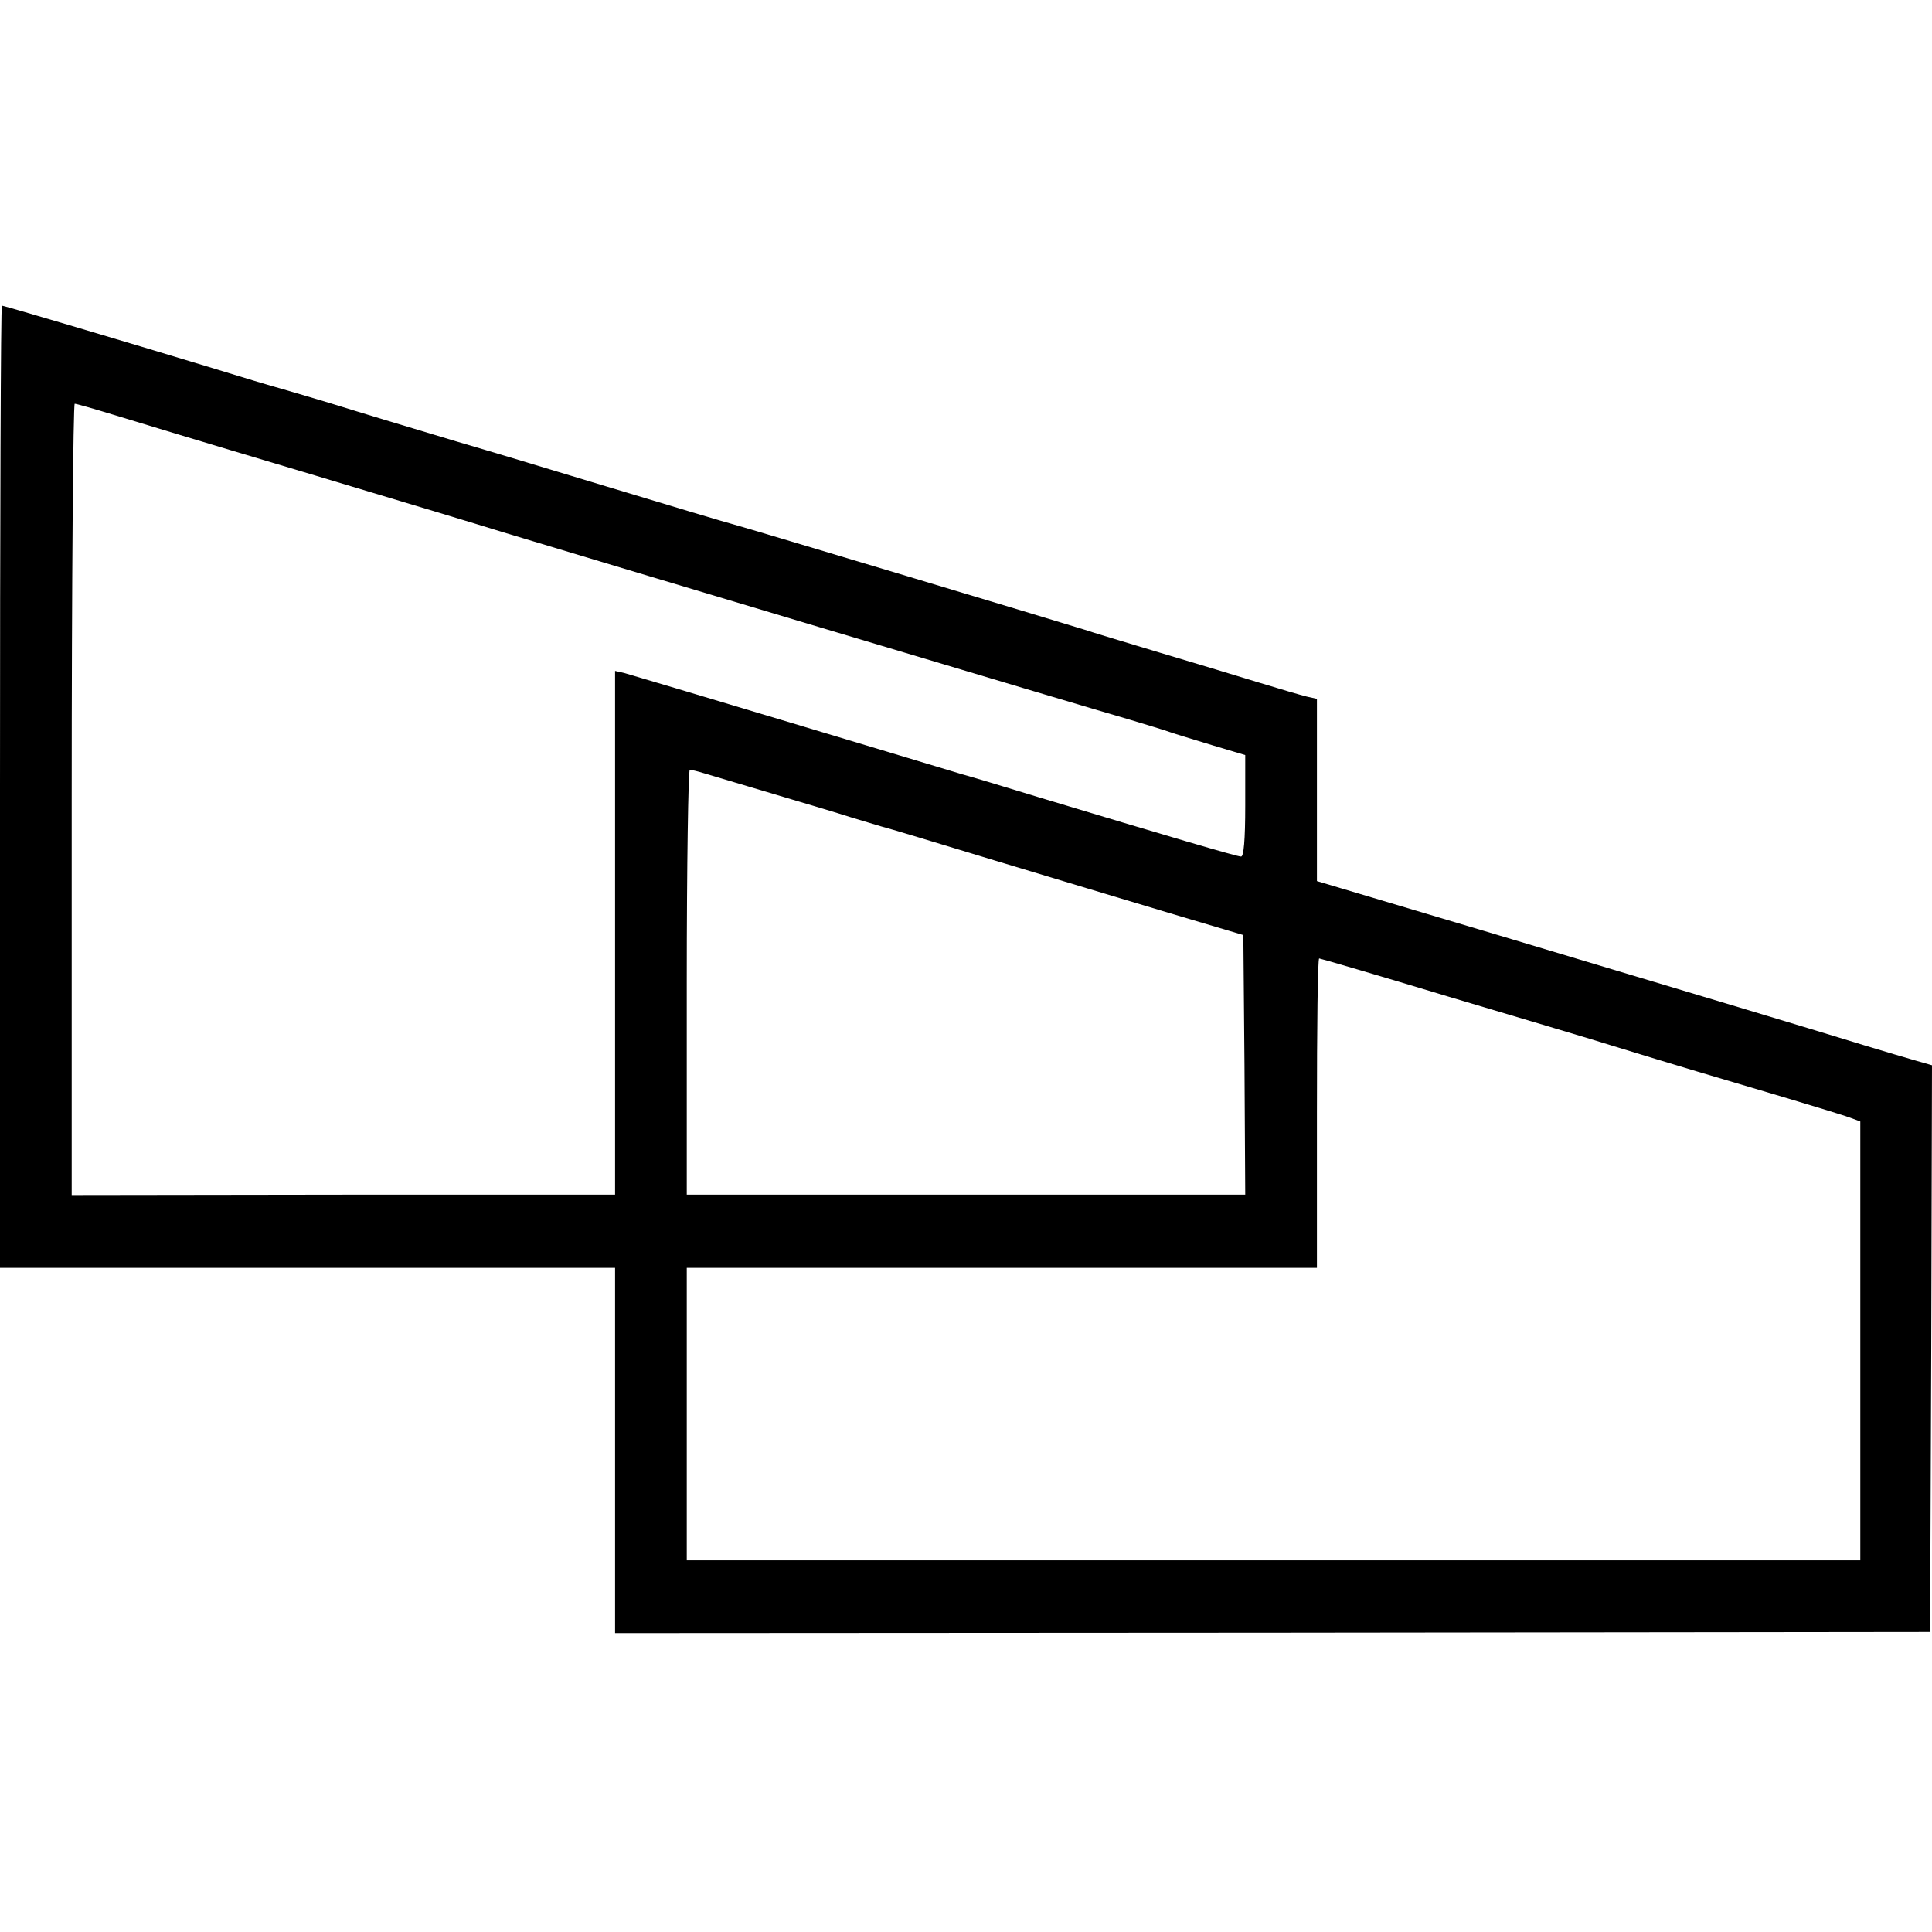 <?xml version="1.0" standalone="no"?>
<!DOCTYPE svg PUBLIC "-//W3C//DTD SVG 20010904//EN"
 "http://www.w3.org/TR/2001/REC-SVG-20010904/DTD/svg10.dtd">
<svg version="1.0" xmlns="http://www.w3.org/2000/svg"
 width="512pt" height="512pt" viewBox="0 0 512 512"
 preserveAspectRatio="xMidYMid meet">
<g transform="translate(0,512) scale(0.1,-0.1)"
fill="#000000" stroke="none">
<path d="M0 3035 l0 -1275 815 0 815 0 0 -484 0 -484 1743 1 1742 2 3 751 2
751 -42 12 c-24 7 -86 25 -138 41 -156 48 -456 138 -967 291 l-483 144 0 241
0 242 -27 6 c-16 4 -71 20 -123 36 -52 16 -171 52 -265 80 -93 28 -183 55
-200 61 -54 17 -899 271 -930 279 -16 4 -167 49 -335 100 -168 51 -348 105
-400 120 -52 16 -171 51 -265 80 -93 29 -183 55 -200 60 -16 4 -106 31 -200
60 -201 61 -534 160 -540 160 -3 0 -5 -574 -5 -1275z m300 986 c109 -33 163
-50 535 -161 286 -86 403 -121 500 -151 114 -35 1570 -471 1655 -495 47 -14
96 -29 110 -34 14 -5 64 -20 113 -35 l87 -26 0 -134 c0 -92 -4 -135 -11 -135
-11 0 -194 54 -539 158 -91 28 -181 55 -200 60 -19 6 -223 67 -452 136 -229
69 -428 128 -442 132 l-26 6 0 -694 0 -694 -720 0 -720 -1 0 1049 c0 576 4
1048 8 1048 4 0 50 -13 102 -29z m1565 -950 c70 -21 241 -72 255 -76 8 -2 53
-16 100 -30 47 -15 99 -30 115 -35 17 -4 152 -45 300 -90 149 -45 358 -108
465 -140 l195 -58 3 -344 2 -344 -740 0 -740 0 0 563 c0 310 4 563 8 563 4 0
21 -4 37 -9z m1973 -592 c185 -55 387 -115 447 -134 143 -44 277 -84 450 -135
77 -23 152 -46 168 -52 l27 -10 0 -582 0 -581 -1555 0 -1555 0 0 387 0 388
835 0 835 0 0 410 c0 226 2 410 6 410 3 0 157 -45 342 -101z"/>
</g>
</svg>
